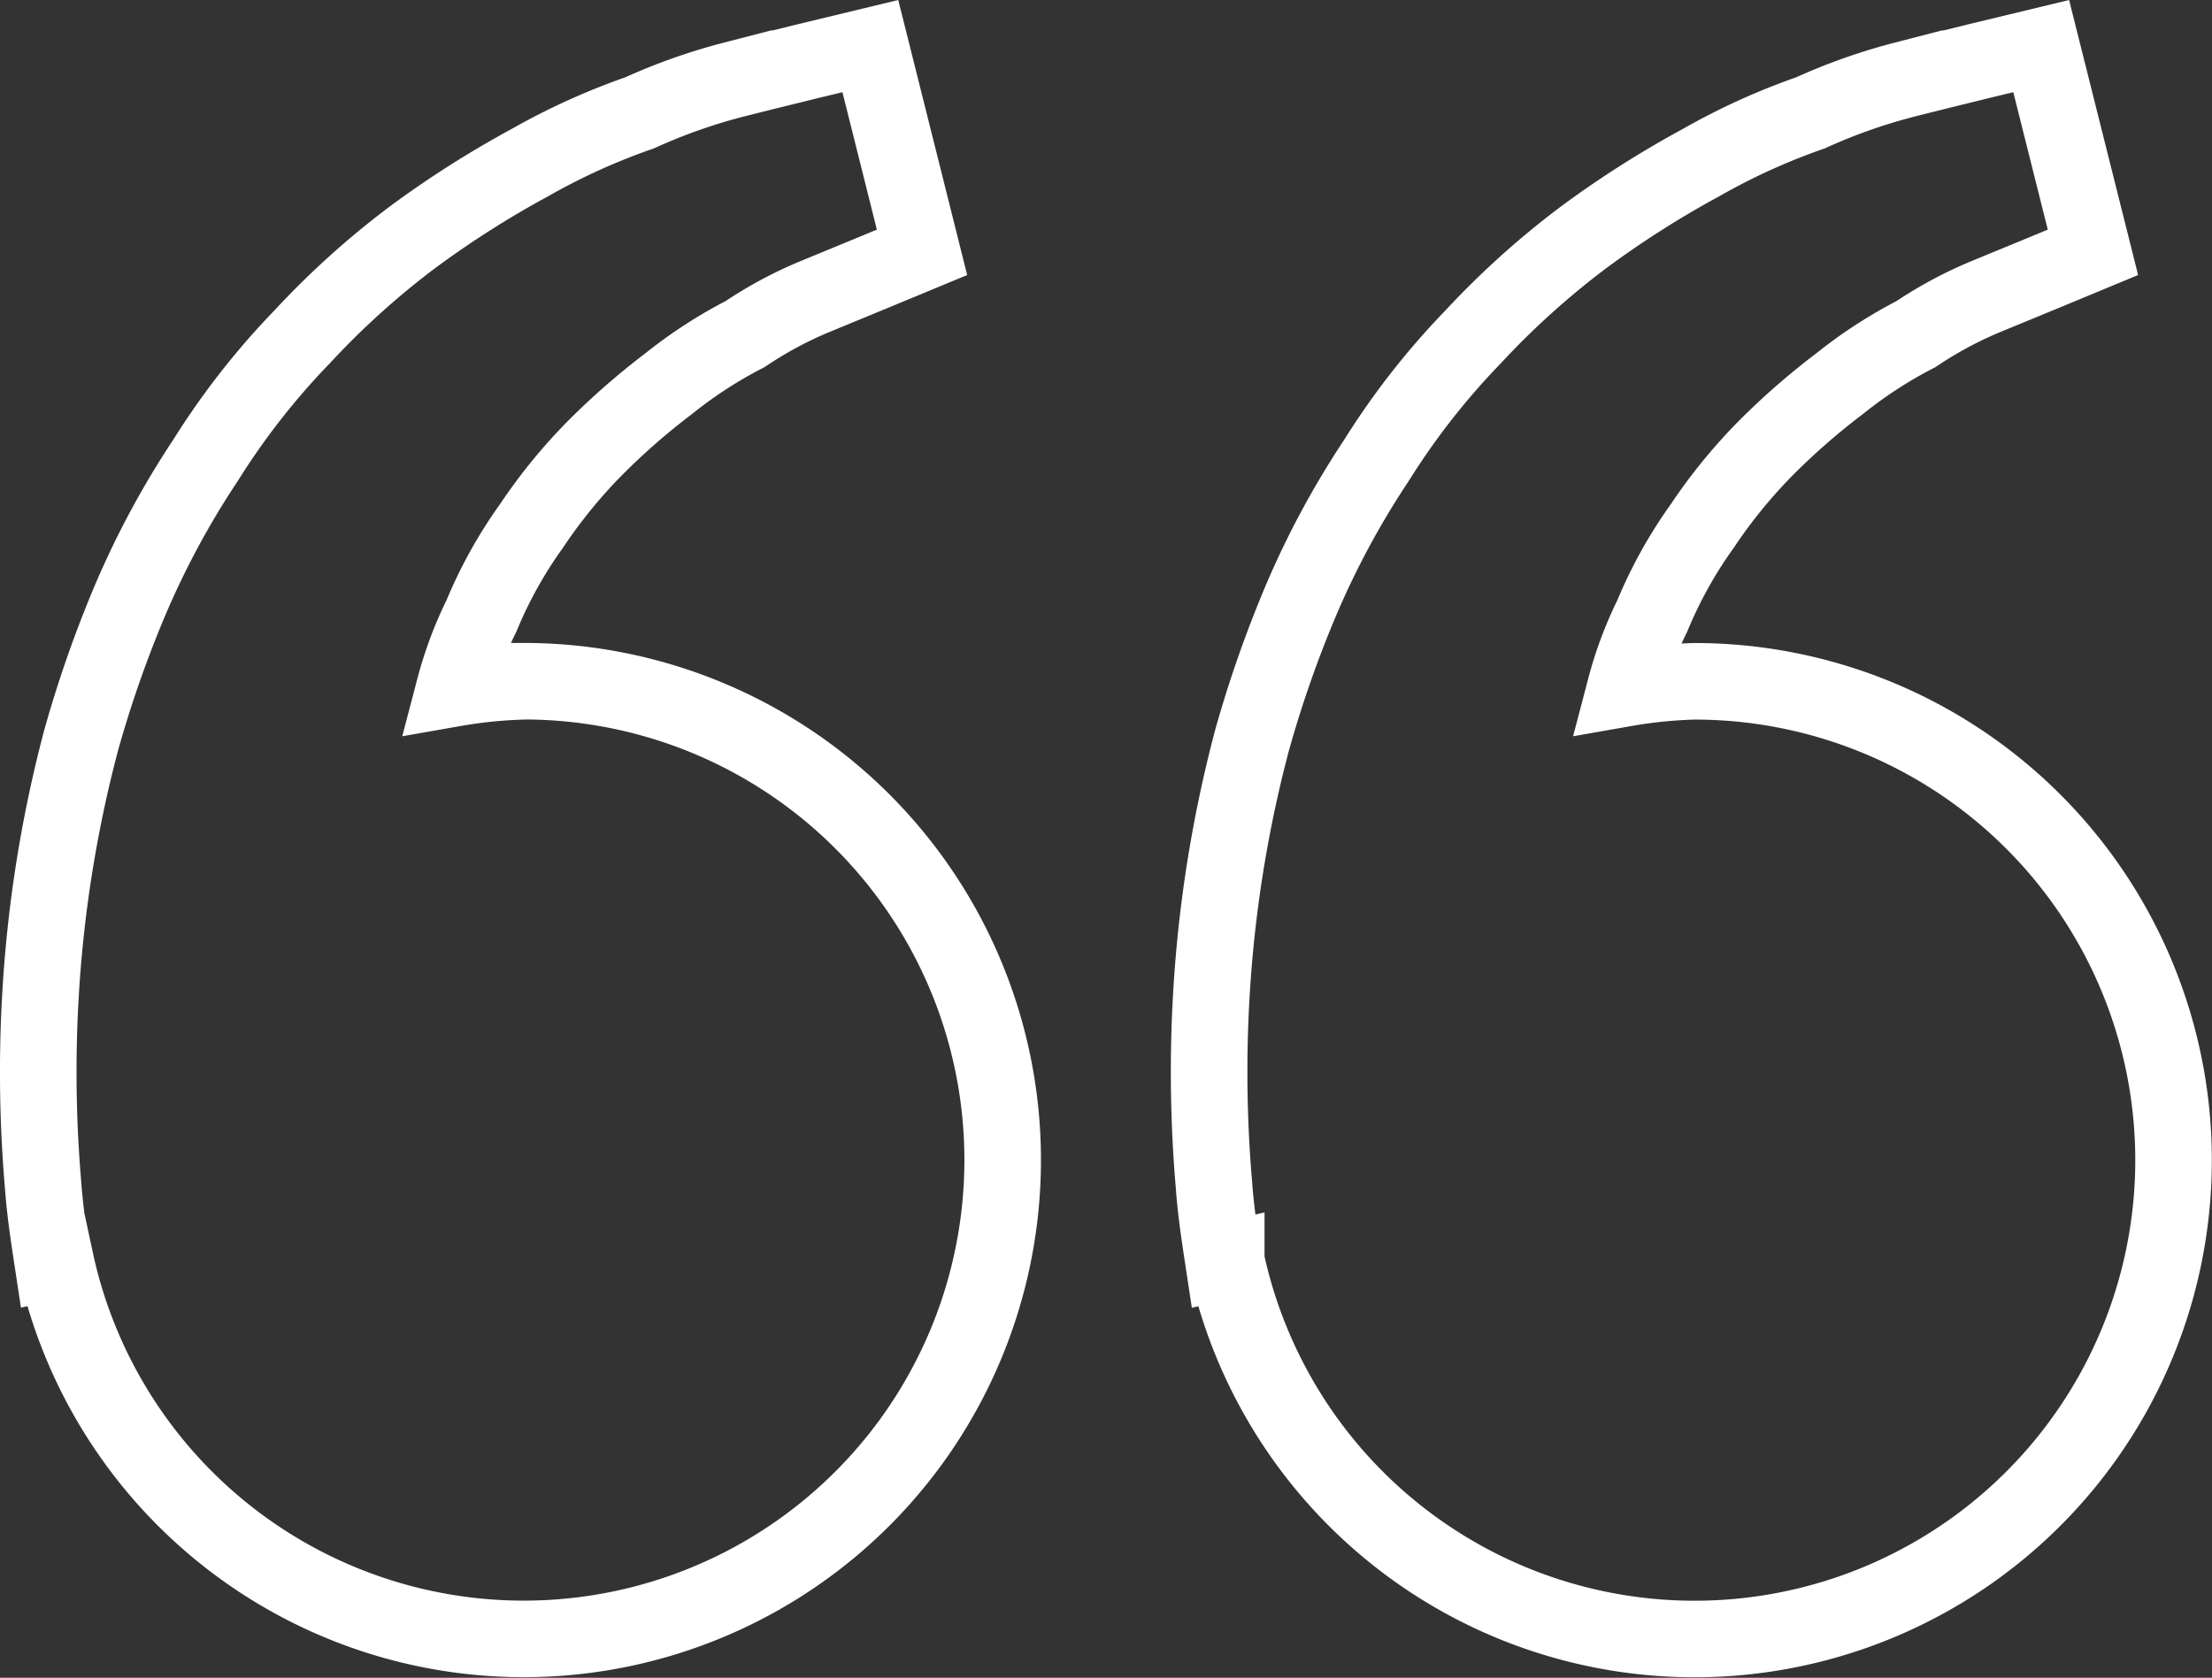 <svg xmlns="http://www.w3.org/2000/svg" width="86.669" height="65.756" viewBox="0 0 86.669 65.756">
  <rect x="0" y="0" width="86.669" height="65.756" fill="#333333" stroke="none"/>
  <path id="bxs-quote-alt-left" d="M21.925,30.941a18.462,18.462,0,0,0-2.711.272,15.036,15.036,0,0,1,1.059-2.836,17.544,17.544,0,0,1,1.957-3.52,20.759,20.759,0,0,1,2.505-3.072,27.888,27.888,0,0,1,2.886-2.519A17.789,17.789,0,0,1,30.6,17.334a15.733,15.733,0,0,1,2.711-1.46l2.247-.926,1.977-.82L35.51,6.046l-2.488.6c-.8.2-1.768.434-2.872.715a22.447,22.447,0,0,0-3.678,1.3,25.9,25.9,0,0,0-4.287,1.943,39.152,39.152,0,0,0-4.549,2.886,32.521,32.521,0,0,0-4.379,3.94,29.318,29.318,0,0,0-3.792,4.846,33.81,33.81,0,0,0-2.928,5.416,45.875,45.875,0,0,0-1.952,5.572,50.346,50.346,0,0,0-1.6,10.162A51.98,51.98,0,0,0,3.1,50.715c.061.851.181,1.677.264,2.247l.106.7.108-.025a18.767,18.767,0,1,0,18.347-22.7Zm45.875,0a18.462,18.462,0,0,0-2.711.272,15.035,15.035,0,0,1,1.059-2.836,17.544,17.544,0,0,1,1.957-3.52,20.759,20.759,0,0,1,2.505-3.072A27.889,27.889,0,0,1,73.5,19.266a17.789,17.789,0,0,1,2.978-1.932,15.732,15.732,0,0,1,2.711-1.46l2.247-.926,1.977-.82L81.386,6.046l-2.488.6c-.8.2-1.768.434-2.872.715a22.447,22.447,0,0,0-3.678,1.3,25.823,25.823,0,0,0-4.287,1.949A39.153,39.153,0,0,0,63.511,13.5a32.687,32.687,0,0,0-4.379,3.937,29.318,29.318,0,0,0-3.792,4.846A33.81,33.81,0,0,0,52.412,27.7a45.876,45.876,0,0,0-1.952,5.572,50.346,50.346,0,0,0-1.6,10.162,51.979,51.979,0,0,0,.117,7.287c.061.851.181,1.677.264,2.247l.106.7.108-.025A18.767,18.767,0,1,0,67.8,30.941Z" transform="translate(-1.409 -4.239)" fill="none" stroke="#fff" stroke-width="3"/>
</svg>
